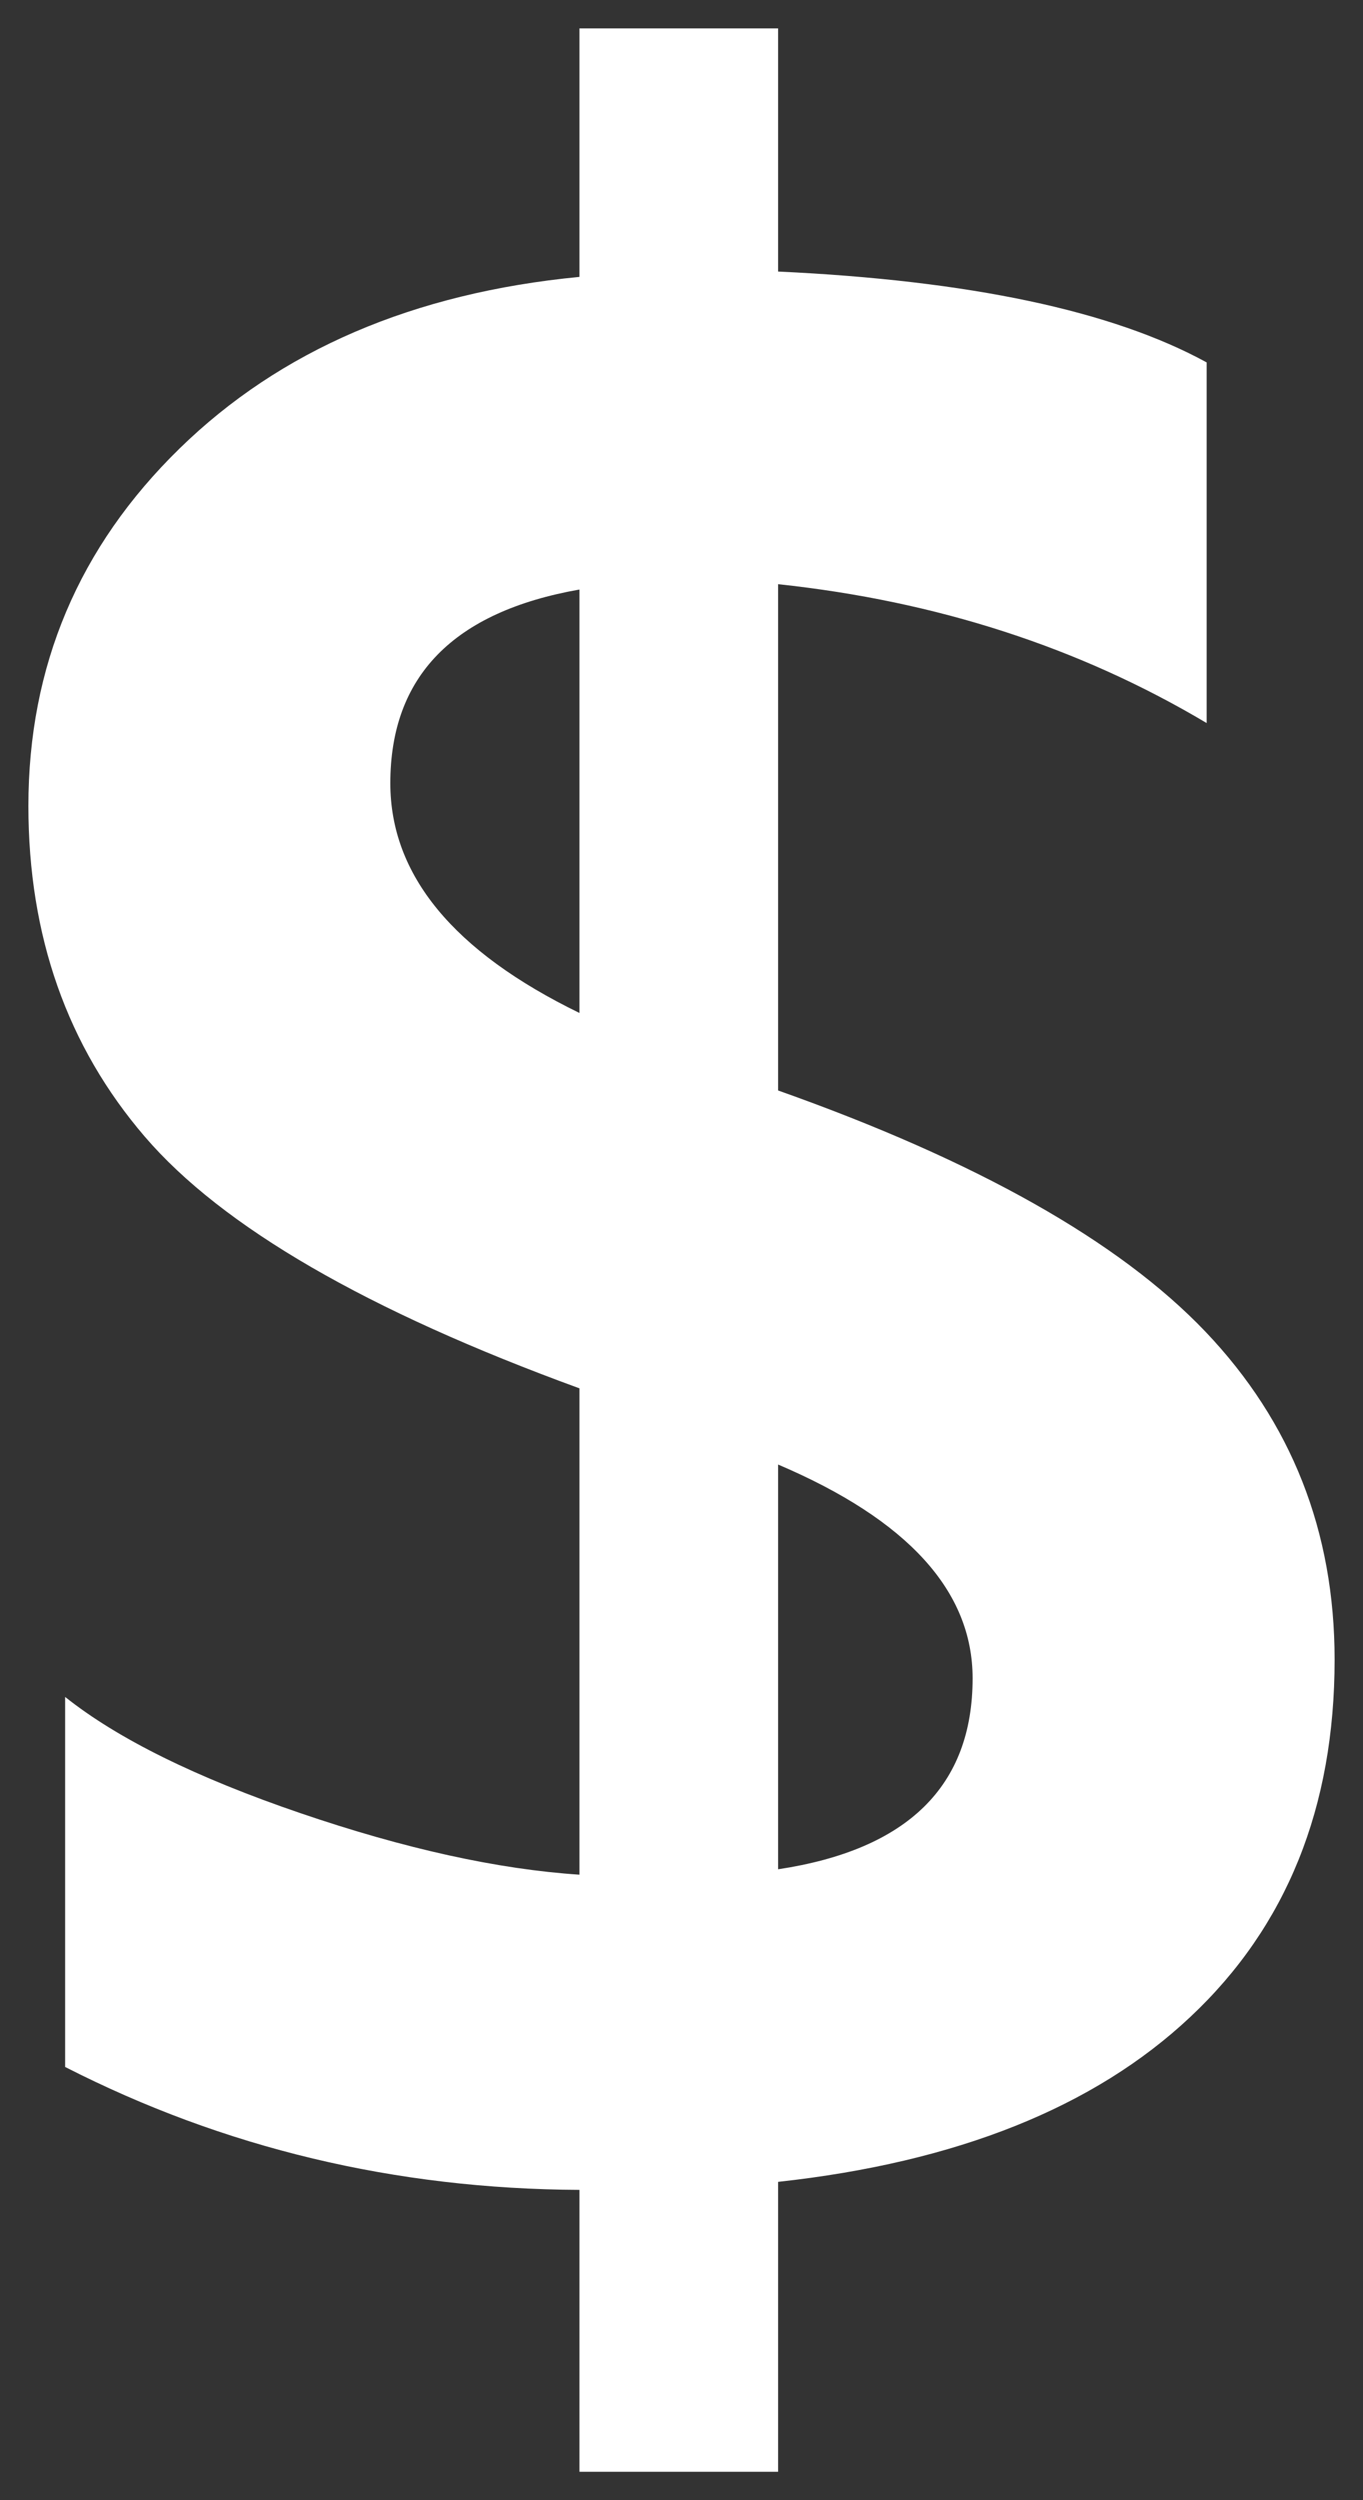 <?xml version="1.0" encoding="UTF-8"?>
<svg width="24px" height="44px" viewBox="0 0 24 44" version="1.1" xmlns="http://www.w3.org/2000/svg" xmlns:xlink="http://www.w3.org/1999/xlink">
    <rect x="0" y="0" width="24" height="44" fill="#333333" stroke="none"/>
    <title>Shape</title>
    <g id="Page-1" stroke="none" stroke-width="1" fill="none" fill-rule="evenodd">
        <g id="Group-17" transform="translate(-19.5, -8.5)" fill="#FFFFFF" fill-rule="nonzero">
            <g id="noun_Money_1777612" transform="translate(20, 9)">
                <path d="M13.201,37.898 L13.201,43 L9.703,43 L9.703,38.039 C6.461,38.024 3.443,37.303 0.647,35.876 L0.647,29.364 C1.573,30.101 2.954,30.783 4.792,31.41 C6.629,32.037 8.266,32.397 9.703,32.492 L9.703,23.933 C5.966,22.57 3.414,21.093 2.048,19.502 C0.683,17.911 0,15.972 0,13.683 C0,11.223 0.887,9.126 2.66,7.395 C4.433,5.663 6.781,4.655 9.703,4.373 L9.703,0 L13.201,0 L13.201,4.279 C16.57,4.436 19.087,4.969 20.747,5.878 L20.747,12.225 C18.511,10.894 15.997,10.079 13.201,9.781 L13.201,18.691 C16.699,19.93 19.206,21.344 20.724,22.934 C22.241,24.526 23,26.45 23,28.707 C23,31.308 22.155,33.405 20.46,34.995 C18.768,36.586 16.347,37.554 13.201,37.898 Z M9.703,17.327 L9.703,9.875 C7.482,10.267 6.373,11.403 6.373,13.284 C6.373,14.898 7.482,16.246 9.703,17.327 Z M13.201,25.274 L13.201,32.397 C15.484,32.052 16.626,30.932 16.626,29.036 C16.626,27.5 15.484,26.246 13.201,25.274 Z" id="Shape"></path>
            </g>
        </g>
    </g>
</svg>